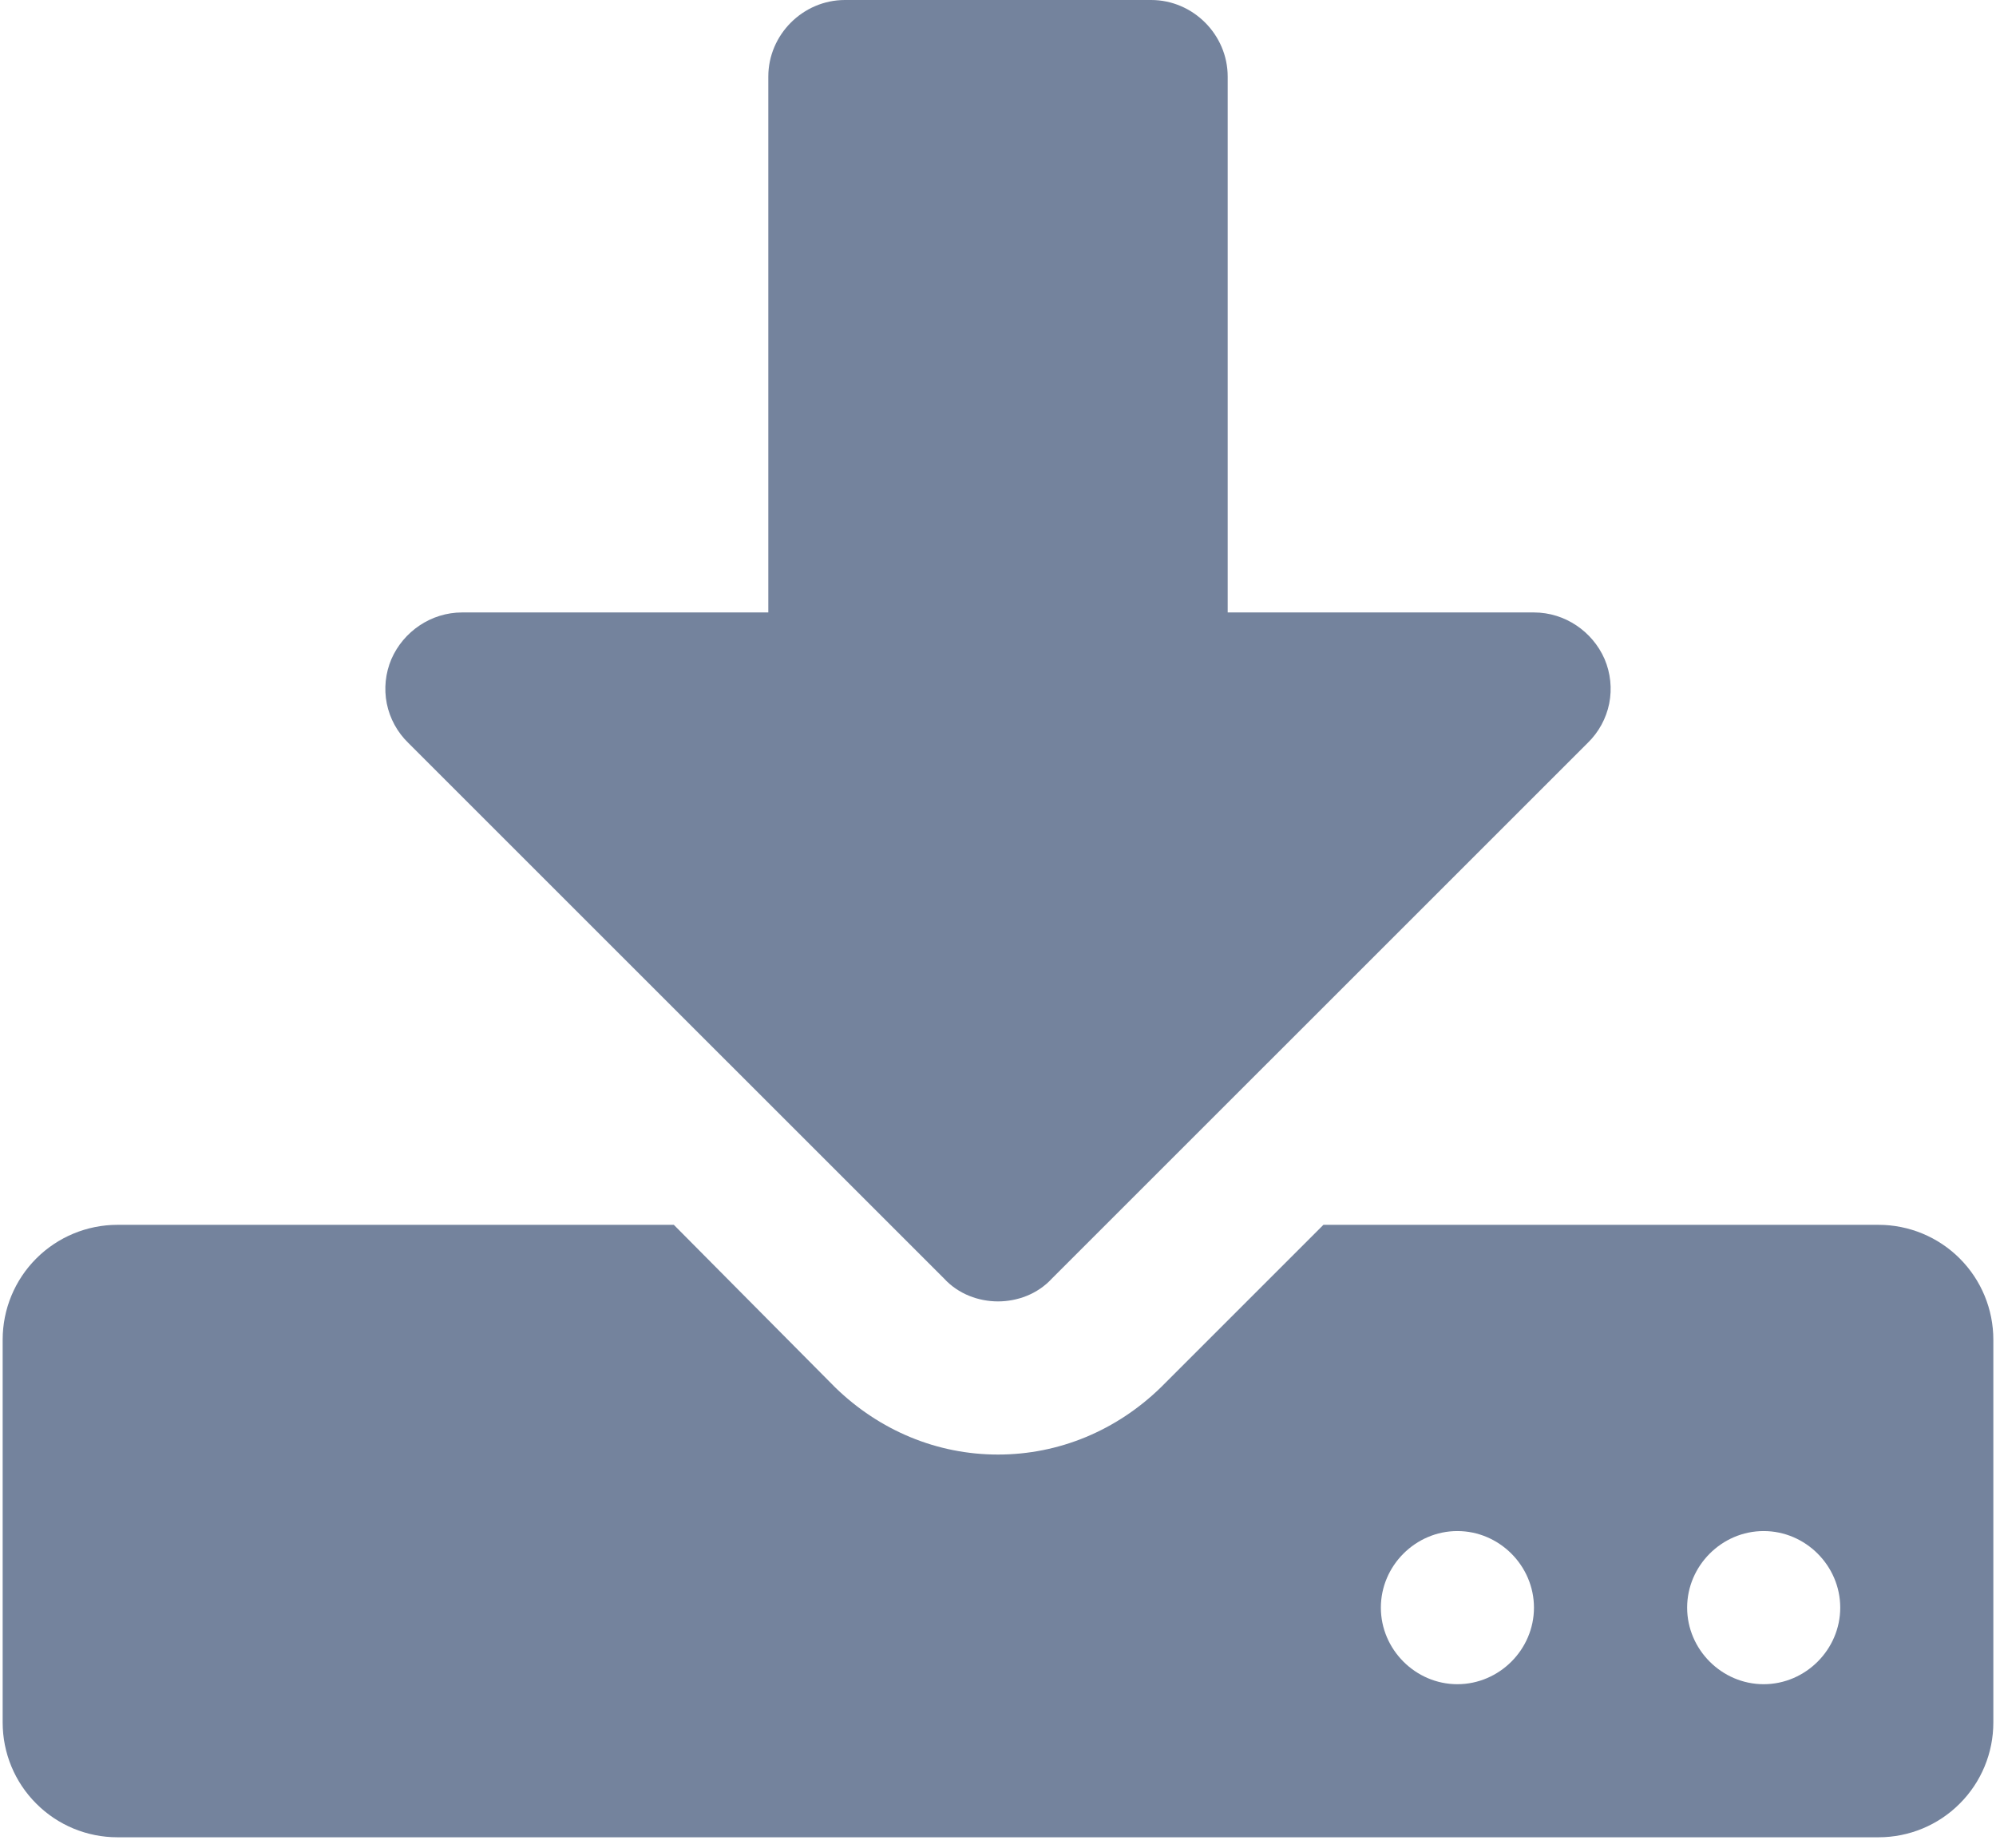 <svg width="27" height="25" viewBox="0 0 27 25" fill="none" xmlns="http://www.w3.org/2000/svg">
<path d="M20.75 21.75C20.75 21.183 20.281 20.714 19.714 20.714C19.148 20.714 18.679 21.183 18.679 21.75C18.679 22.317 19.148 22.786 19.714 22.786C20.281 22.786 20.75 22.317 20.75 21.75ZM24.893 21.75C24.893 21.183 24.424 20.714 23.857 20.714C23.291 20.714 22.822 21.183 22.822 21.75C22.822 22.317 23.291 22.786 23.857 22.786C24.424 22.786 24.893 22.317 24.893 21.75ZM26.964 18.125V23.304C26.964 23.716 26.801 24.111 26.509 24.402C26.218 24.694 25.823 24.857 25.411 24.857H1.589C1.177 24.857 0.782 24.694 0.491 24.402C0.199 24.111 0.036 23.716 0.036 23.304V18.125C0.036 17.713 0.199 17.318 0.491 17.026C0.782 16.735 1.177 16.571 1.589 16.571H9.115L11.299 18.772C11.898 19.354 12.675 19.679 13.5 19.679C14.325 19.679 15.102 19.354 15.701 18.772L17.902 16.571H25.411C25.823 16.571 26.218 16.735 26.509 17.026C26.801 17.318 26.964 17.713 26.964 18.125V18.125ZM21.705 8.916C21.786 9.106 21.808 9.316 21.768 9.518C21.727 9.721 21.626 9.906 21.478 10.05L14.228 17.299C14.034 17.51 13.759 17.607 13.5 17.607C13.241 17.607 12.966 17.51 12.772 17.299L5.522 10.05C5.374 9.906 5.273 9.721 5.232 9.518C5.192 9.316 5.214 9.106 5.295 8.916C5.457 8.545 5.83 8.286 6.25 8.286H10.393V1.036C10.393 0.469 10.862 0 11.429 0H15.572C16.138 0 16.607 0.469 16.607 1.036V8.286H20.75C21.171 8.286 21.543 8.545 21.705 8.916V8.916Z" fill="#74839D"/>
</svg>
